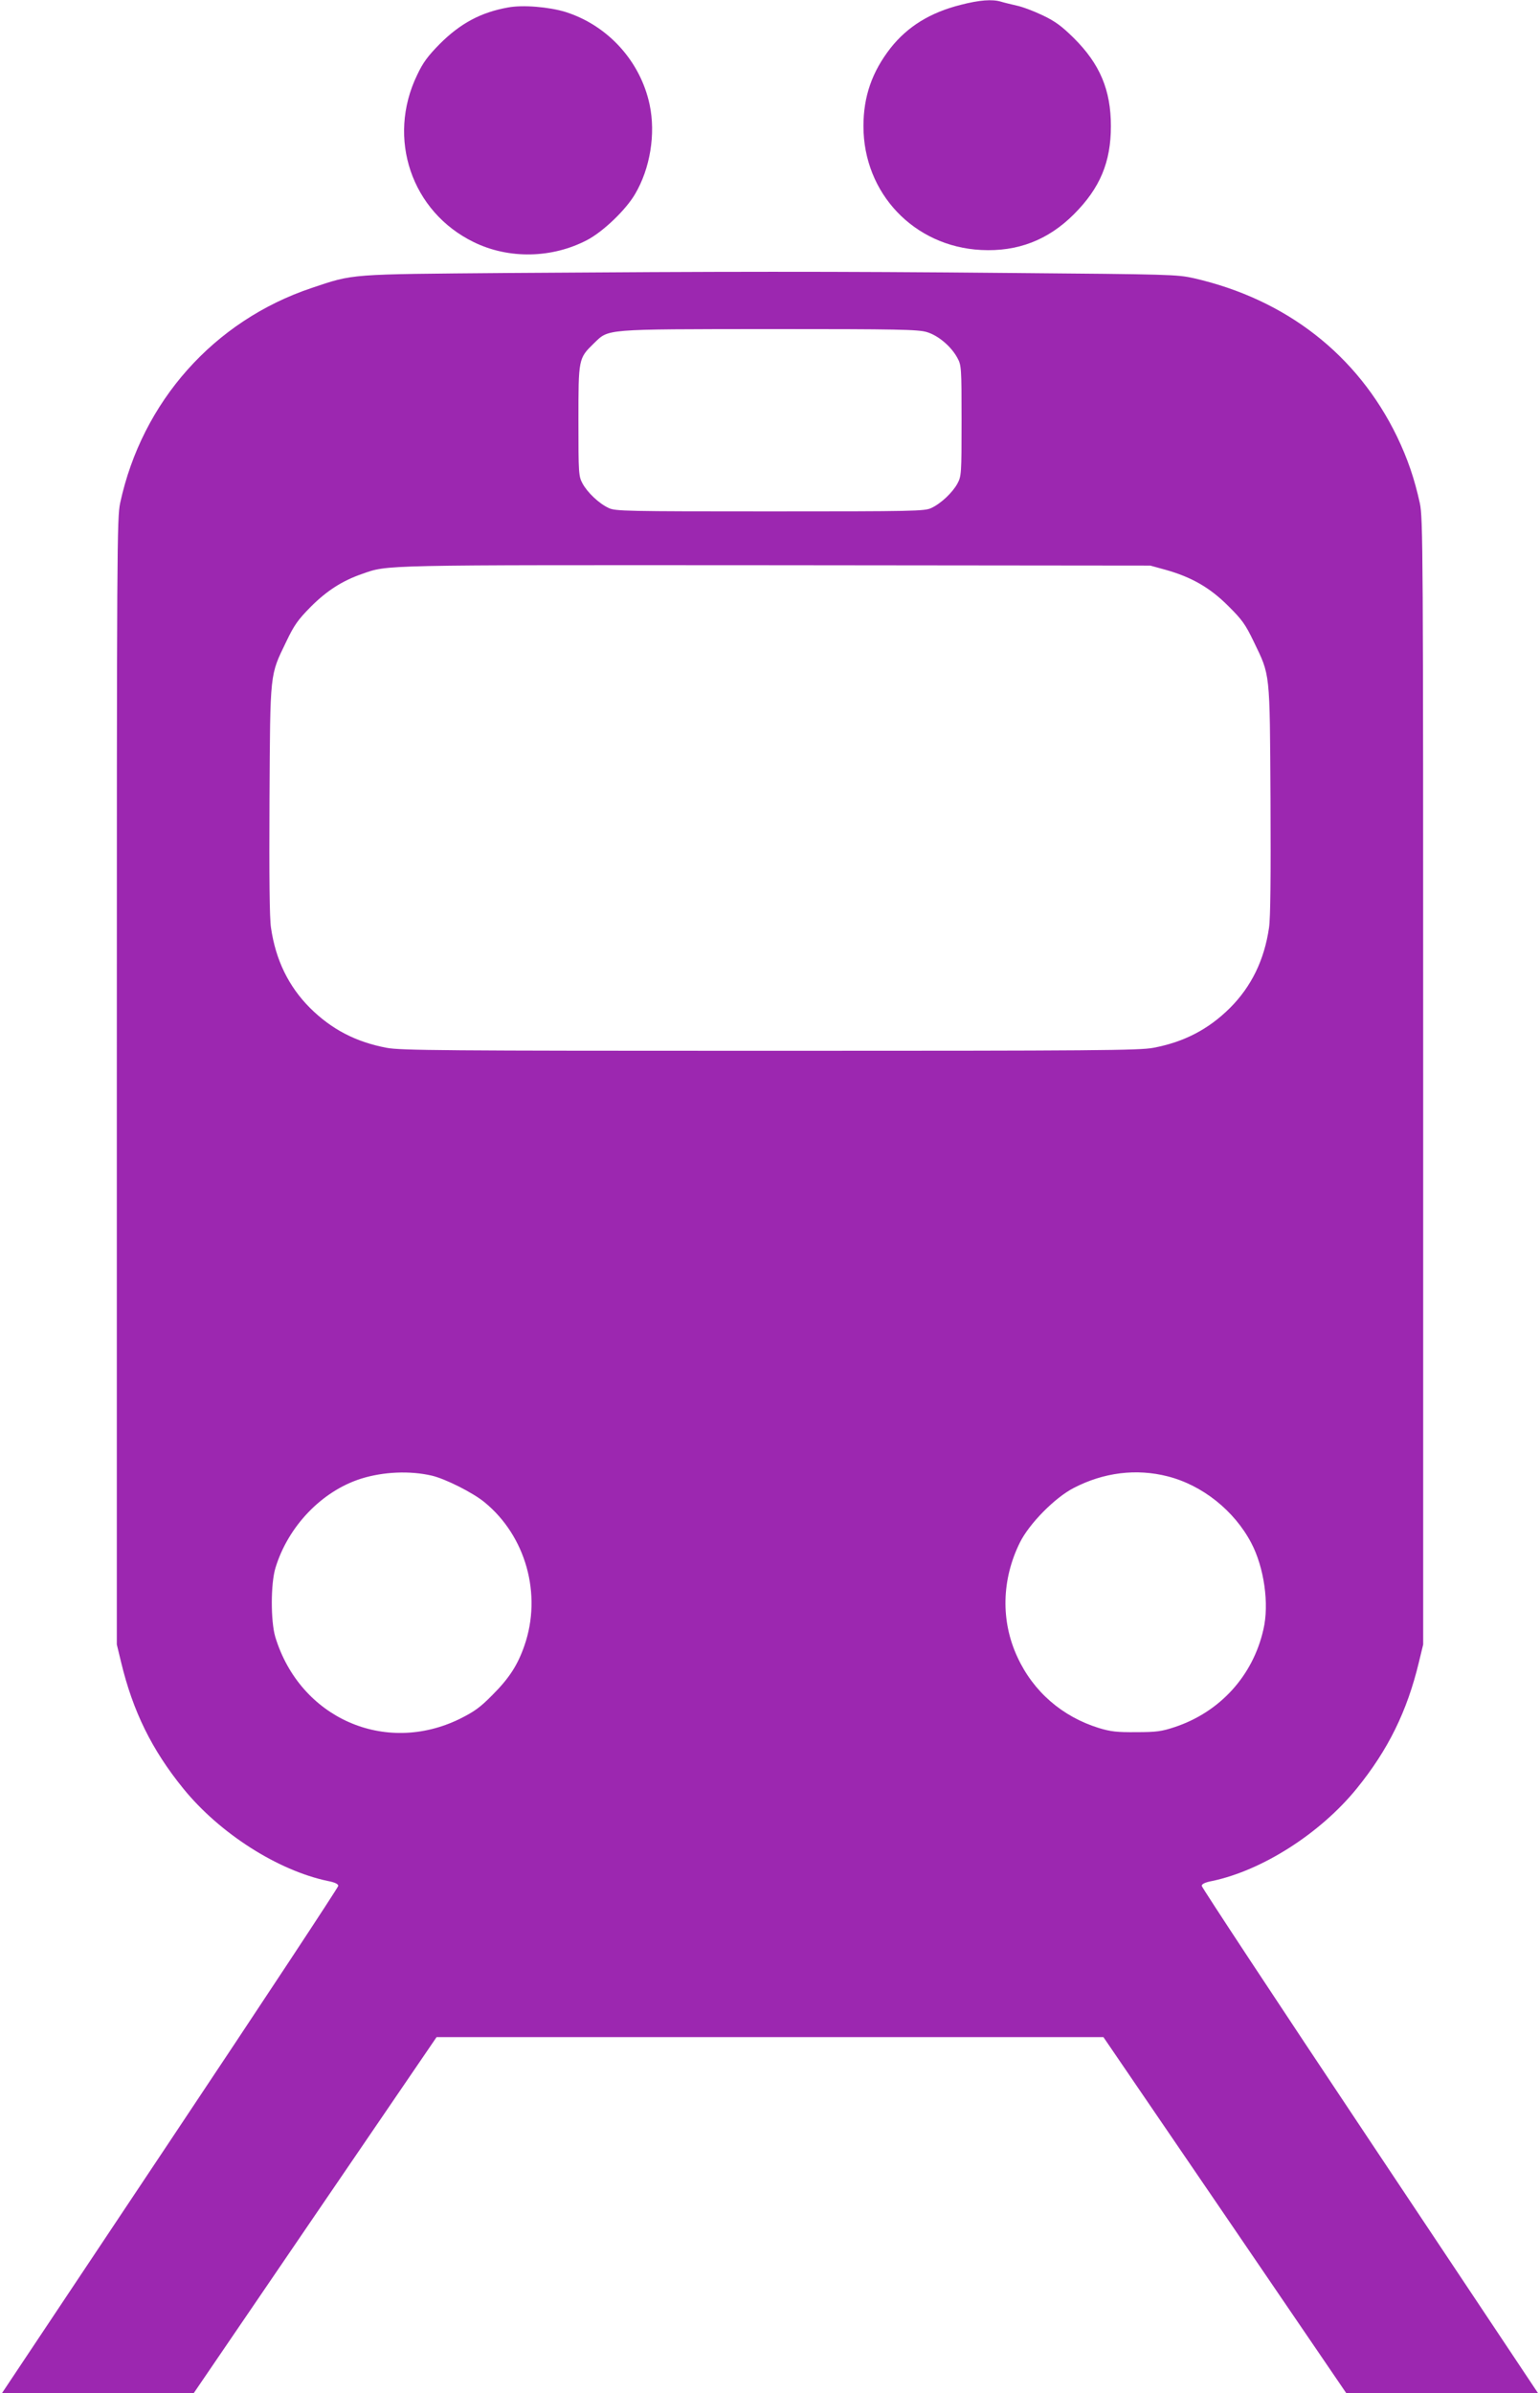 <?xml version="1.0" standalone="no"?>
<!DOCTYPE svg PUBLIC "-//W3C//DTD SVG 20010904//EN"
 "http://www.w3.org/TR/2001/REC-SVG-20010904/DTD/svg10.dtd">
<svg version="1.0" xmlns="http://www.w3.org/2000/svg"
 width="824pt" height="1280pt" viewBox="0 0 824 1280"
 preserveAspectRatio="xMidYMid meet">
<g transform="translate(0,1280) scale(0.1,-0.1)"
fill="#9c27b0" stroke="none">
<path d="M5140 12774 c-163 -41 -284 -116 -375 -231 -99 -127 -145 -259 -145
-418 0 -359 271 -644 630 -662 195 -10 358 53 496 191 140 140 198 279 198
471 0 193 -58 332 -199 472 -65 64 -99 89 -166 121 -46 22 -109 46 -139 52
-30 7 -68 16 -84 21 -47 14 -115 9 -216 -17z"/>
<path d="M2718 12760 c-145 -26 -255 -85 -365 -195 -64 -65 -90 -100 -121
-166 -164 -339 -30 -732 303 -894 188 -92 420 -87 608 12 85 45 206 161 255
245 81 137 111 322 78 478 -49 232 -223 424 -450 496 -88 27 -229 39 -308 24z"/>
<path d="M2720 11340 c-862 -7 -825 -4 -1052 -80 -523 -175 -908 -608 -1025
-1150 -17 -81 -18 -218 -18 -3095 l0 -3010 23 -95 c63 -262 164 -468 333 -676
195 -240 506 -438 773 -494 37 -7 56 -16 56 -26 0 -8 -405 -622 -900 -1364
l-900 -1350 513 0 513 0 650 953 650 952 1784 0 1784 0 650 -952 650 -953 513
0 513 0 -900 1350 c-495 742 -900 1356 -900 1364 0 10 19 19 56 26 267 56 578
254 773 494 169 208 270 414 333 676 l23 95 0 3010 c0 2864 -1 3014 -18 3094
-29 132 -65 237 -122 356 -212 437 -593 734 -1087 847 -89 20 -127 21 -973 28
-978 9 -1549 8 -2695 0z m2239 -316 c61 -18 131 -77 164 -139 21 -38 22 -52
22 -335 0 -284 -1 -297 -22 -336 -26 -48 -88 -107 -140 -131 -35 -17 -94 -18
-863 -18 -769 0 -828 1 -863 18 -52 24 -114 83 -140 131 -21 39 -22 52 -22
336 0 333 0 333 83 414 81 78 47 75 938 76 689 0 797 -2 843 -16z m1276 -1271
c140 -39 239 -96 336 -193 76 -75 93 -100 137 -191 89 -185 86 -151 90 -844 2
-415 0 -635 -8 -687 -25 -172 -94 -314 -209 -429 -115 -114 -245 -182 -410
-213 -74 -14 -301 -16 -2051 -16 -1750 0 -1977 2 -2051 16 -165 31 -295 99
-410 213 -115 115 -184 257 -209 429 -8 52 -10 272 -8 687 4 692 1 659 90 844
42 88 62 116 131 186 86 86 169 139 273 175 143 50 72 48 2214 47 l2005 -2 80
-22z m-3925 -4845 c73 -17 220 -91 282 -142 222 -181 309 -494 214 -767 -36
-104 -81 -174 -171 -264 -66 -67 -97 -89 -175 -128 -401 -196 -855 5 -987 438
-25 84 -25 286 1 370 68 223 249 411 459 477 119 37 260 43 377 16z m3938 -4
c185 -47 356 -183 447 -356 69 -131 97 -327 65 -463 -56 -248 -233 -442 -475
-522 -69 -23 -98 -27 -205 -27 -104 -1 -137 3 -200 22 -197 61 -351 195 -436
379 -90 193 -85 415 13 613 50 101 187 240 288 292 160 83 335 105 503 62z"/>
</g>
</svg>
